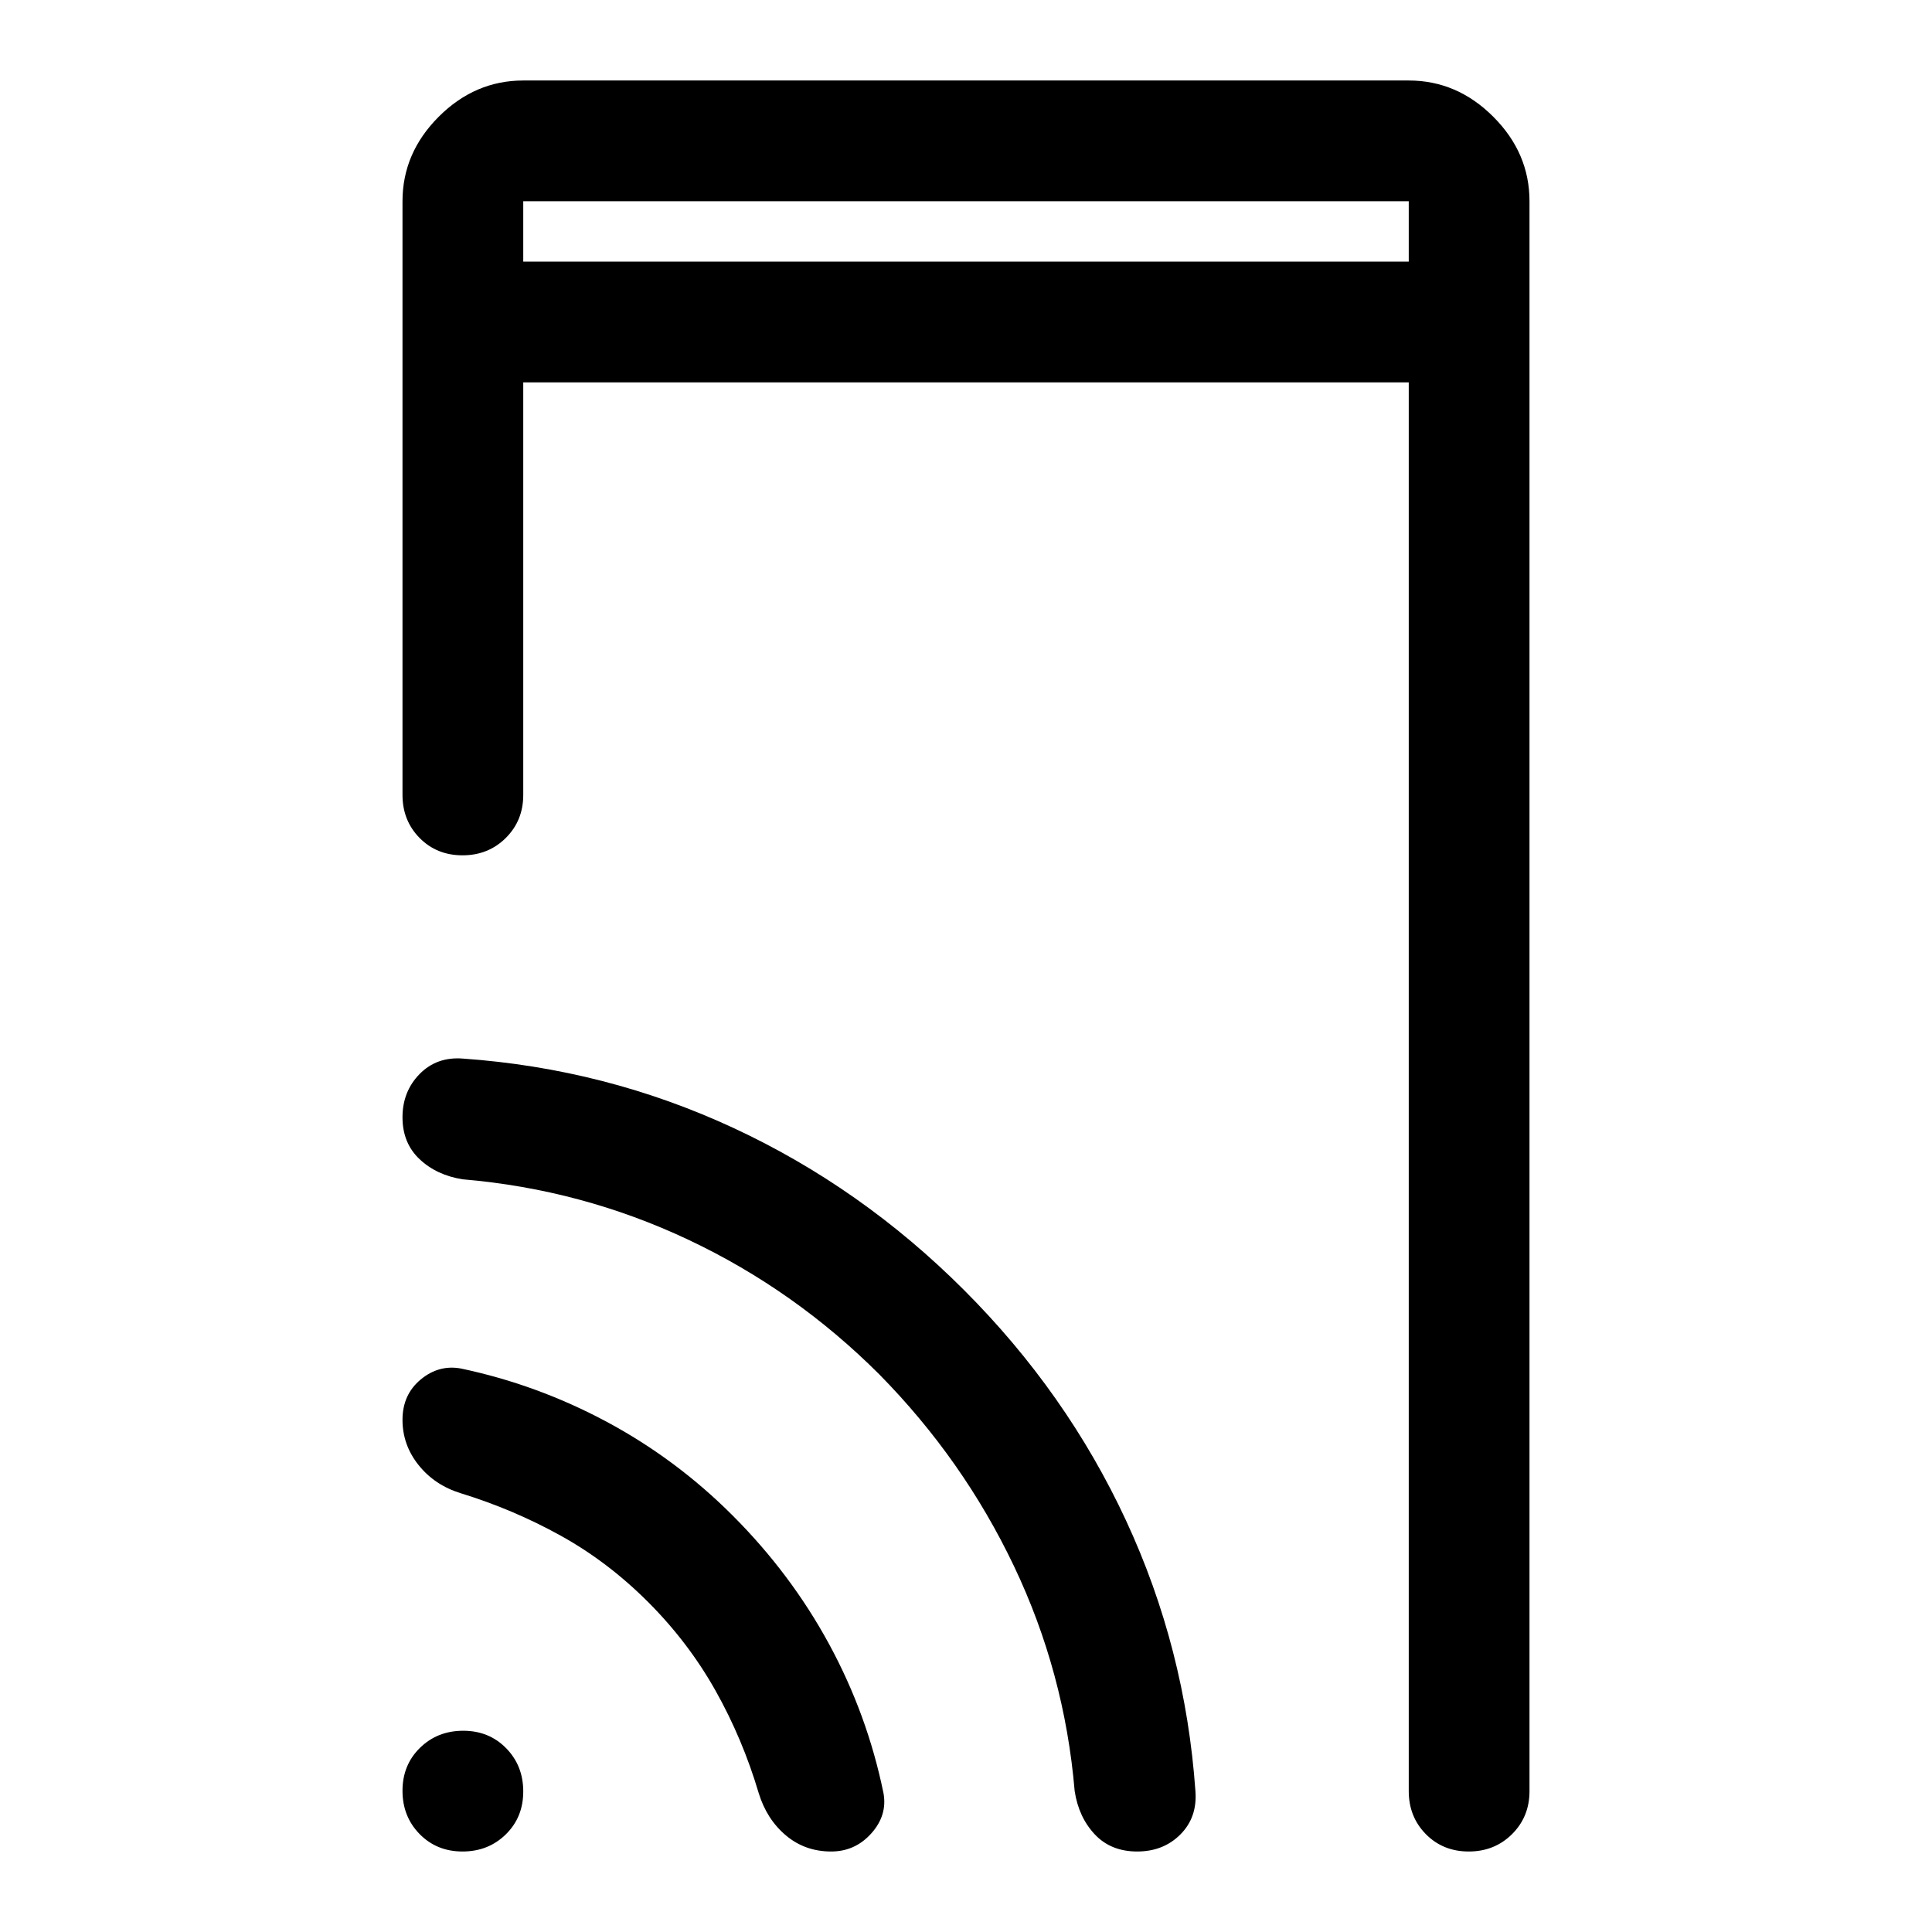<svg xmlns="http://www.w3.org/2000/svg" width="48" height="48" viewBox="0 -960 960 960"><path d="M260-830h440v-30H260v30Zm0 0v-30 30ZM229.825-40Q217-40 208.5-48.675q-8.5-8.676-8.5-21.5Q200-83 208.675-91.5q8.676-8.5 21.5-8.5Q243-100 251.5-91.325q8.5 8.676 8.5 21.5Q260-57 251.325-48.5q-8.676 8.5-21.5 8.5ZM260-770v205q0 12.75-8.675 21.375-8.676 8.625-21.5 8.625-12.825 0-21.325-8.625T200-565v-295q0-24 18-42t42-18h440q24 0 42 18t18 42v790q0 12.75-8.675 21.375Q742.649-40 729.825-40 717-40 708.5-48.625T700-70v-700H260Zm62 606q-20-20-43.5-33T229-218q-13-4-21-14t-8-22.5q0-12.5 9-20t20-5.5q38 8 72.5 26.5T364-207q29 29 48 64t27 74q2 11-6.05 20T413-40q-13 0-22.5-8T377-69q-8-27-21.5-51T322-164Zm115-113q-42-42-95-67t-112-30q-13-2-21.5-10t-8.5-20.825q0-12.824 8.5-21.5Q217-435 230-434q71 5 134.5 34.5T479-319q51 51 80.5 114.5T594-70q1 13-7.446 21.5-8.447 8.5-21.5 8.5Q552-40 544-48.5 536-57 534-70q-5-59-30.19-111.857Q478.619-234.714 437-277Z"/></svg>
